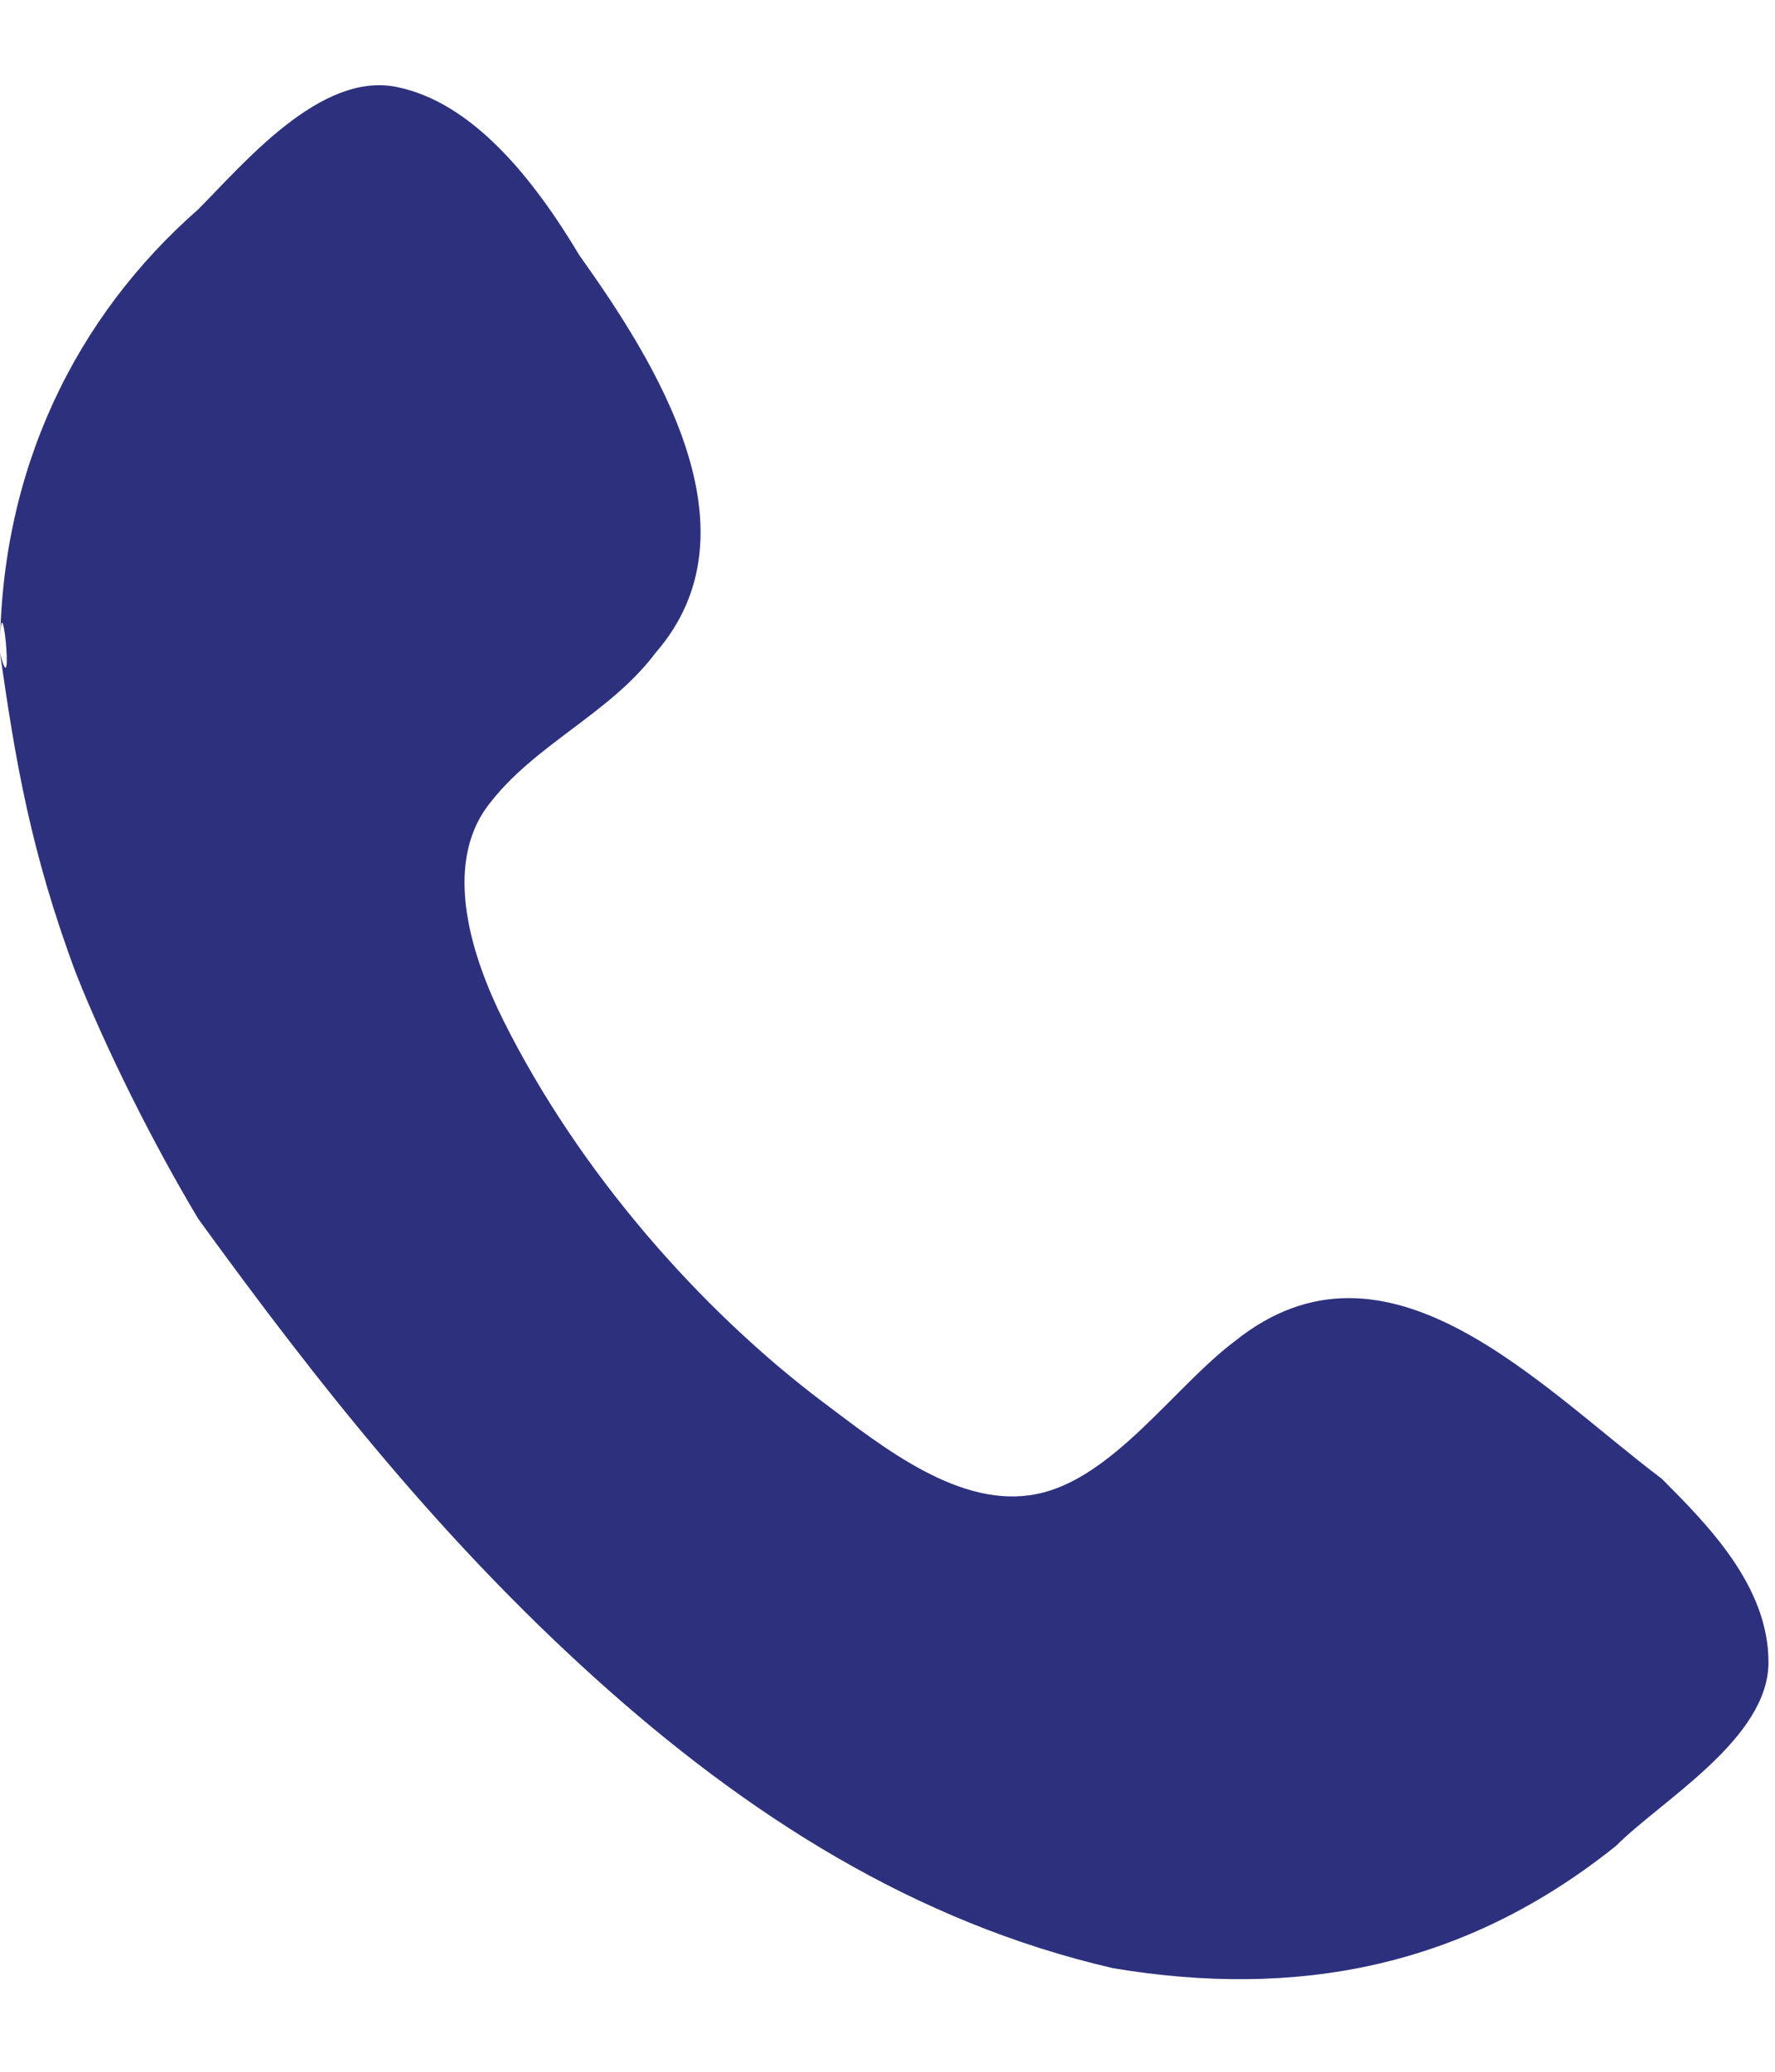 <svg width="18" height="21" viewBox="0 0 18 21" fill="none" xmlns="http://www.w3.org/2000/svg">
<path fill-rule="evenodd" clip-rule="evenodd" d="M0 6.617C0 4.757 0.773 3.207 2.01 2.122C2.474 1.657 3.247 0.726 4.02 0.881C4.793 1.036 5.411 1.812 5.875 2.587C6.648 3.672 7.73 5.377 6.648 6.617C6.184 7.238 5.411 7.548 4.947 8.168C4.483 8.788 4.793 9.718 5.102 10.338C5.875 11.889 7.112 13.284 8.348 14.214C8.967 14.679 9.74 15.299 10.513 15.144C11.286 14.989 11.904 14.059 12.523 13.594C14.069 12.354 15.615 14.059 16.852 14.989C17.315 15.454 17.934 16.074 17.934 16.849C17.934 17.625 16.852 18.245 16.388 18.71C14.842 19.95 13.141 20.26 11.286 19.95C9.276 19.485 7.575 18.4 6.029 17.005C4.483 15.609 3.247 14.059 2.01 12.354C1.546 11.578 1.082 10.648 0.773 9.873C0.309 8.633 0.155 7.703 0 6.617C0.155 7.238 0 5.687 0 6.617Z" fill="#2D317D"/>
</svg>
